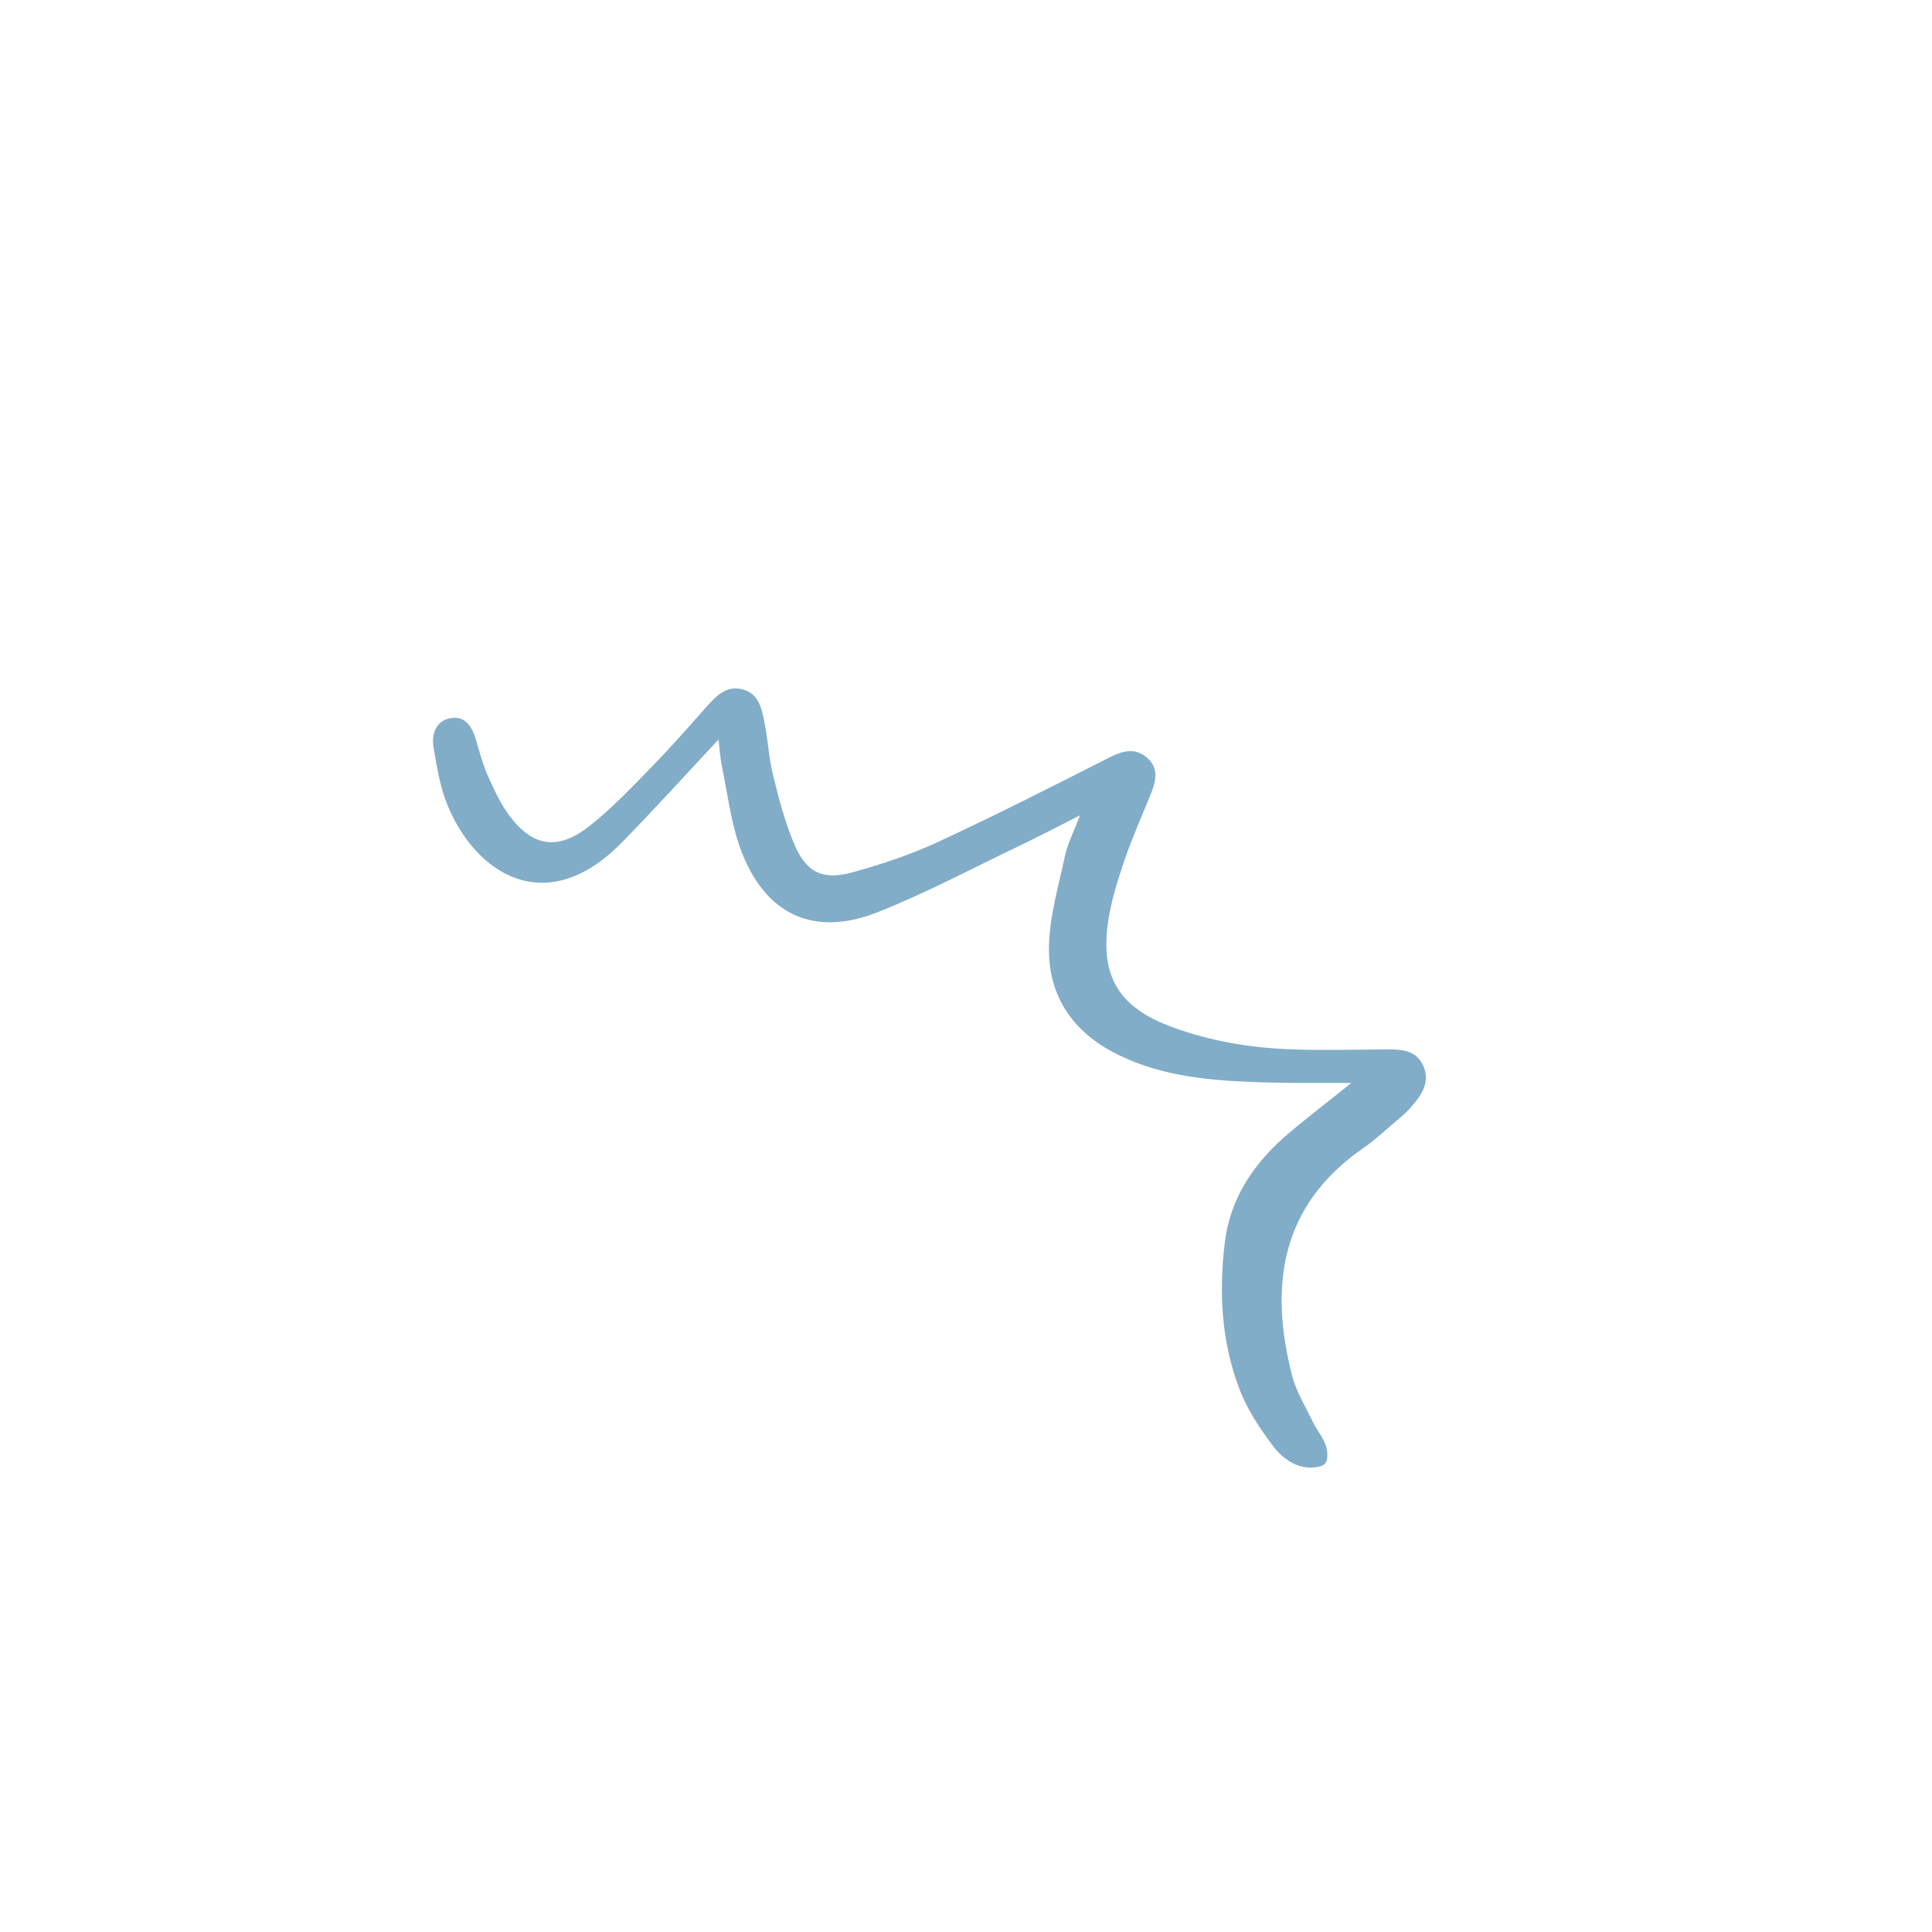 <svg width="136" height="136" viewBox="0 0 136 136" fill="none" xmlns="http://www.w3.org/2000/svg">
<path d="M95.123 76.231C92.731 76.218 90.706 76.258 88.688 76.183C85.264 76.07 81.887 75.805 78.719 74.254C75.506 72.676 73.761 70.103 73.84 66.6C73.892 64.449 74.528 62.318 74.978 60.199C75.159 59.371 75.575 58.581 76.024 57.393C74.342 58.245 73.031 58.936 71.693 59.571C68.43 61.137 65.228 62.837 61.879 64.174C57.298 66.03 53.819 64.398 52.115 59.727C51.448 57.894 51.223 55.881 50.816 53.941C50.698 53.357 50.664 52.763 50.576 52.058C48.233 54.571 46.041 56.993 43.771 59.31C38.47 64.715 33.514 61.556 31.506 56.69C30.969 55.388 30.741 53.929 30.503 52.522C30.375 51.576 30.76 50.668 31.806 50.539C32.752 50.411 33.23 51.163 33.486 52.024C33.751 52.871 33.96 53.745 34.312 54.543C34.725 55.475 35.153 56.416 35.742 57.252C37.401 59.597 39.226 59.938 41.487 58.15C43.086 56.892 44.507 55.393 45.925 53.932C47.245 52.573 48.508 51.141 49.771 49.709C50.43 48.98 51.119 48.267 52.189 48.508C53.418 48.782 53.622 49.871 53.816 50.875C54.07 52.152 54.13 53.456 54.455 54.714C54.844 56.306 55.271 57.901 55.897 59.392C56.752 61.413 57.887 61.989 60.006 61.408C62.032 60.853 64.073 60.167 65.987 59.29C70.078 57.39 74.084 55.361 78.099 53.317C79.051 52.836 79.91 52.618 80.744 53.338C81.541 54.016 81.403 54.908 81.05 55.794C80.417 57.372 79.707 58.944 79.157 60.55C78.68 61.96 78.216 63.416 78.005 64.88C77.432 68.792 78.811 70.936 82.506 72.297C85.282 73.325 88.17 73.783 91.111 73.874C93.229 73.948 95.348 73.883 97.457 73.871C98.573 73.861 99.727 73.853 100.228 75.114C100.687 76.311 99.972 77.206 99.229 78.046C98.908 78.396 98.536 78.697 98.179 79.006C97.45 79.616 96.749 80.282 95.963 80.819C90.144 84.855 89.337 90.475 90.943 96.794C91.242 97.958 91.908 99.037 92.442 100.138C92.701 100.684 93.134 101.172 93.323 101.737C93.468 102.138 93.505 102.794 93.268 103.034C93.013 103.303 92.366 103.326 91.968 103.294C91.103 103.211 90.233 102.59 89.734 101.945C88.749 100.662 87.81 99.268 87.246 97.772C85.983 94.466 85.791 90.985 86.218 87.465C86.583 84.464 88.133 82.088 90.32 80.119C91.766 78.852 93.296 77.713 95.123 76.231Z" fill="#81ADC8"/>
</svg>
